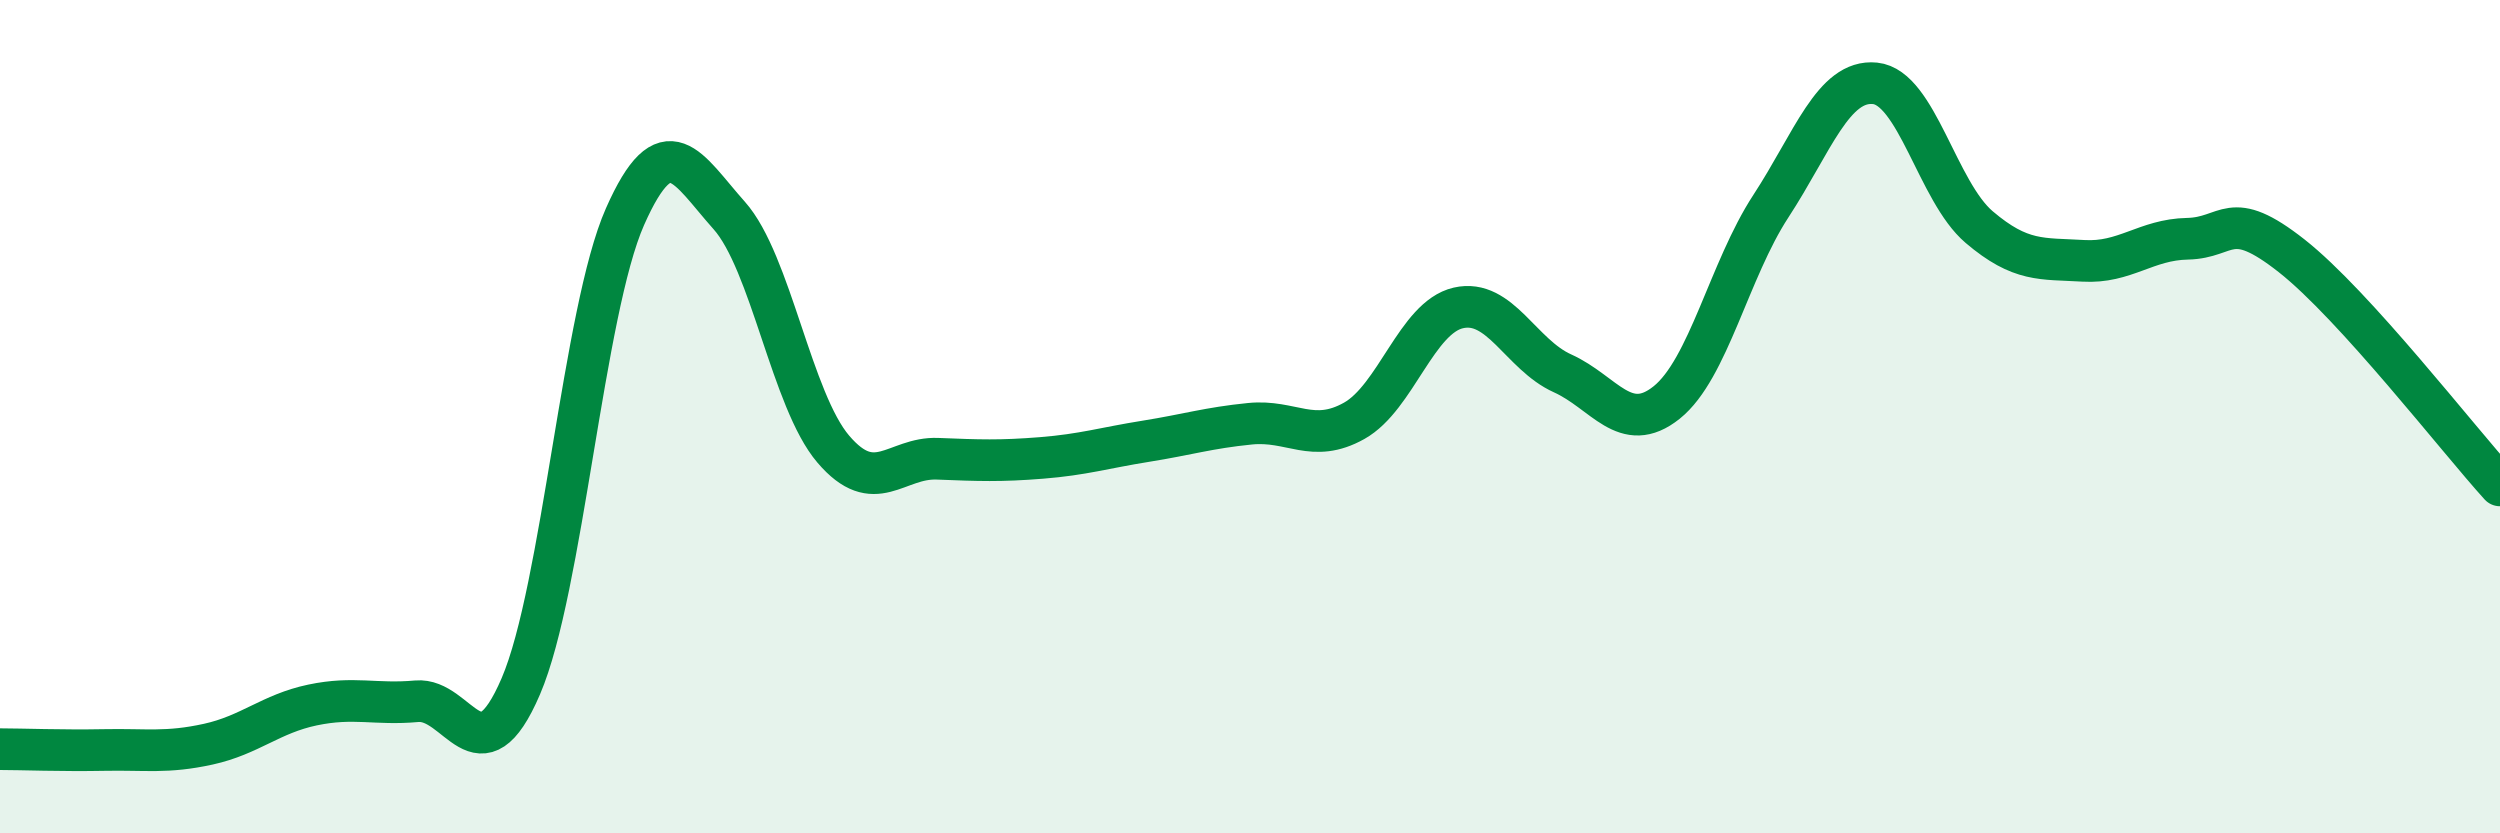 
    <svg width="60" height="20" viewBox="0 0 60 20" xmlns="http://www.w3.org/2000/svg">
      <path
        d="M 0,17.98 C 0.5,17.98 1.5,18.02 2.5,18 C 3.5,17.98 4,18.08 5,17.86 C 6,17.64 6.5,17.13 7.5,16.92 C 8.5,16.71 9,16.92 10,16.83 C 11,16.74 11.5,18.8 12.5,16.47 C 13.5,14.14 14,7.46 15,5.2 C 16,2.94 16.5,4.05 17.5,5.17 C 18.5,6.29 19,9.61 20,10.78 C 21,11.95 21.5,10.97 22.5,11.01 C 23.5,11.05 24,11.07 25,10.99 C 26,10.91 26.5,10.75 27.5,10.59 C 28.5,10.43 29,10.27 30,10.17 C 31,10.07 31.5,10.66 32.5,10.1 C 33.5,9.54 34,7.62 35,7.39 C 36,7.16 36.5,8.51 37.5,8.96 C 38.5,9.41 39,10.46 40,9.66 C 41,8.86 41.5,6.48 42.5,4.95 C 43.5,3.42 44,1.9 45,2 C 46,2.1 46.5,4.6 47.5,5.45 C 48.5,6.3 49,6.2 50,6.26 C 51,6.32 51.5,5.75 52.5,5.73 C 53.5,5.71 53.5,4.96 55,6.14 C 56.5,7.32 59,10.55 60,11.65L60 20L0 20Z"
        fill="#008740"
        opacity="0.1"
        stroke-linecap="round"
        stroke-linejoin="round"
      />
      <path
        d="M 0,17.98 C 0.5,17.98 1.5,18.02 2.5,18 C 3.5,17.98 4,18.08 5,17.86 C 6,17.64 6.5,17.13 7.5,16.92 C 8.5,16.71 9,16.92 10,16.83 C 11,16.74 11.5,18.8 12.5,16.47 C 13.5,14.14 14,7.46 15,5.2 C 16,2.94 16.5,4.05 17.5,5.17 C 18.5,6.29 19,9.61 20,10.78 C 21,11.95 21.5,10.97 22.5,11.01 C 23.5,11.05 24,11.07 25,10.99 C 26,10.91 26.5,10.75 27.5,10.59 C 28.5,10.43 29,10.27 30,10.17 C 31,10.07 31.5,10.66 32.5,10.1 C 33.5,9.54 34,7.62 35,7.39 C 36,7.16 36.5,8.51 37.5,8.96 C 38.5,9.41 39,10.46 40,9.66 C 41,8.86 41.5,6.48 42.5,4.95 C 43.5,3.42 44,1.9 45,2 C 46,2.1 46.5,4.6 47.5,5.45 C 48.5,6.3 49,6.2 50,6.26 C 51,6.32 51.5,5.75 52.5,5.73 C 53.5,5.71 53.5,4.96 55,6.14 C 56.5,7.32 59,10.55 60,11.65"
        stroke="#008740"
        stroke-width="1"
        fill="none"
        stroke-linecap="round"
        stroke-linejoin="round"
      />
    </svg>
  
